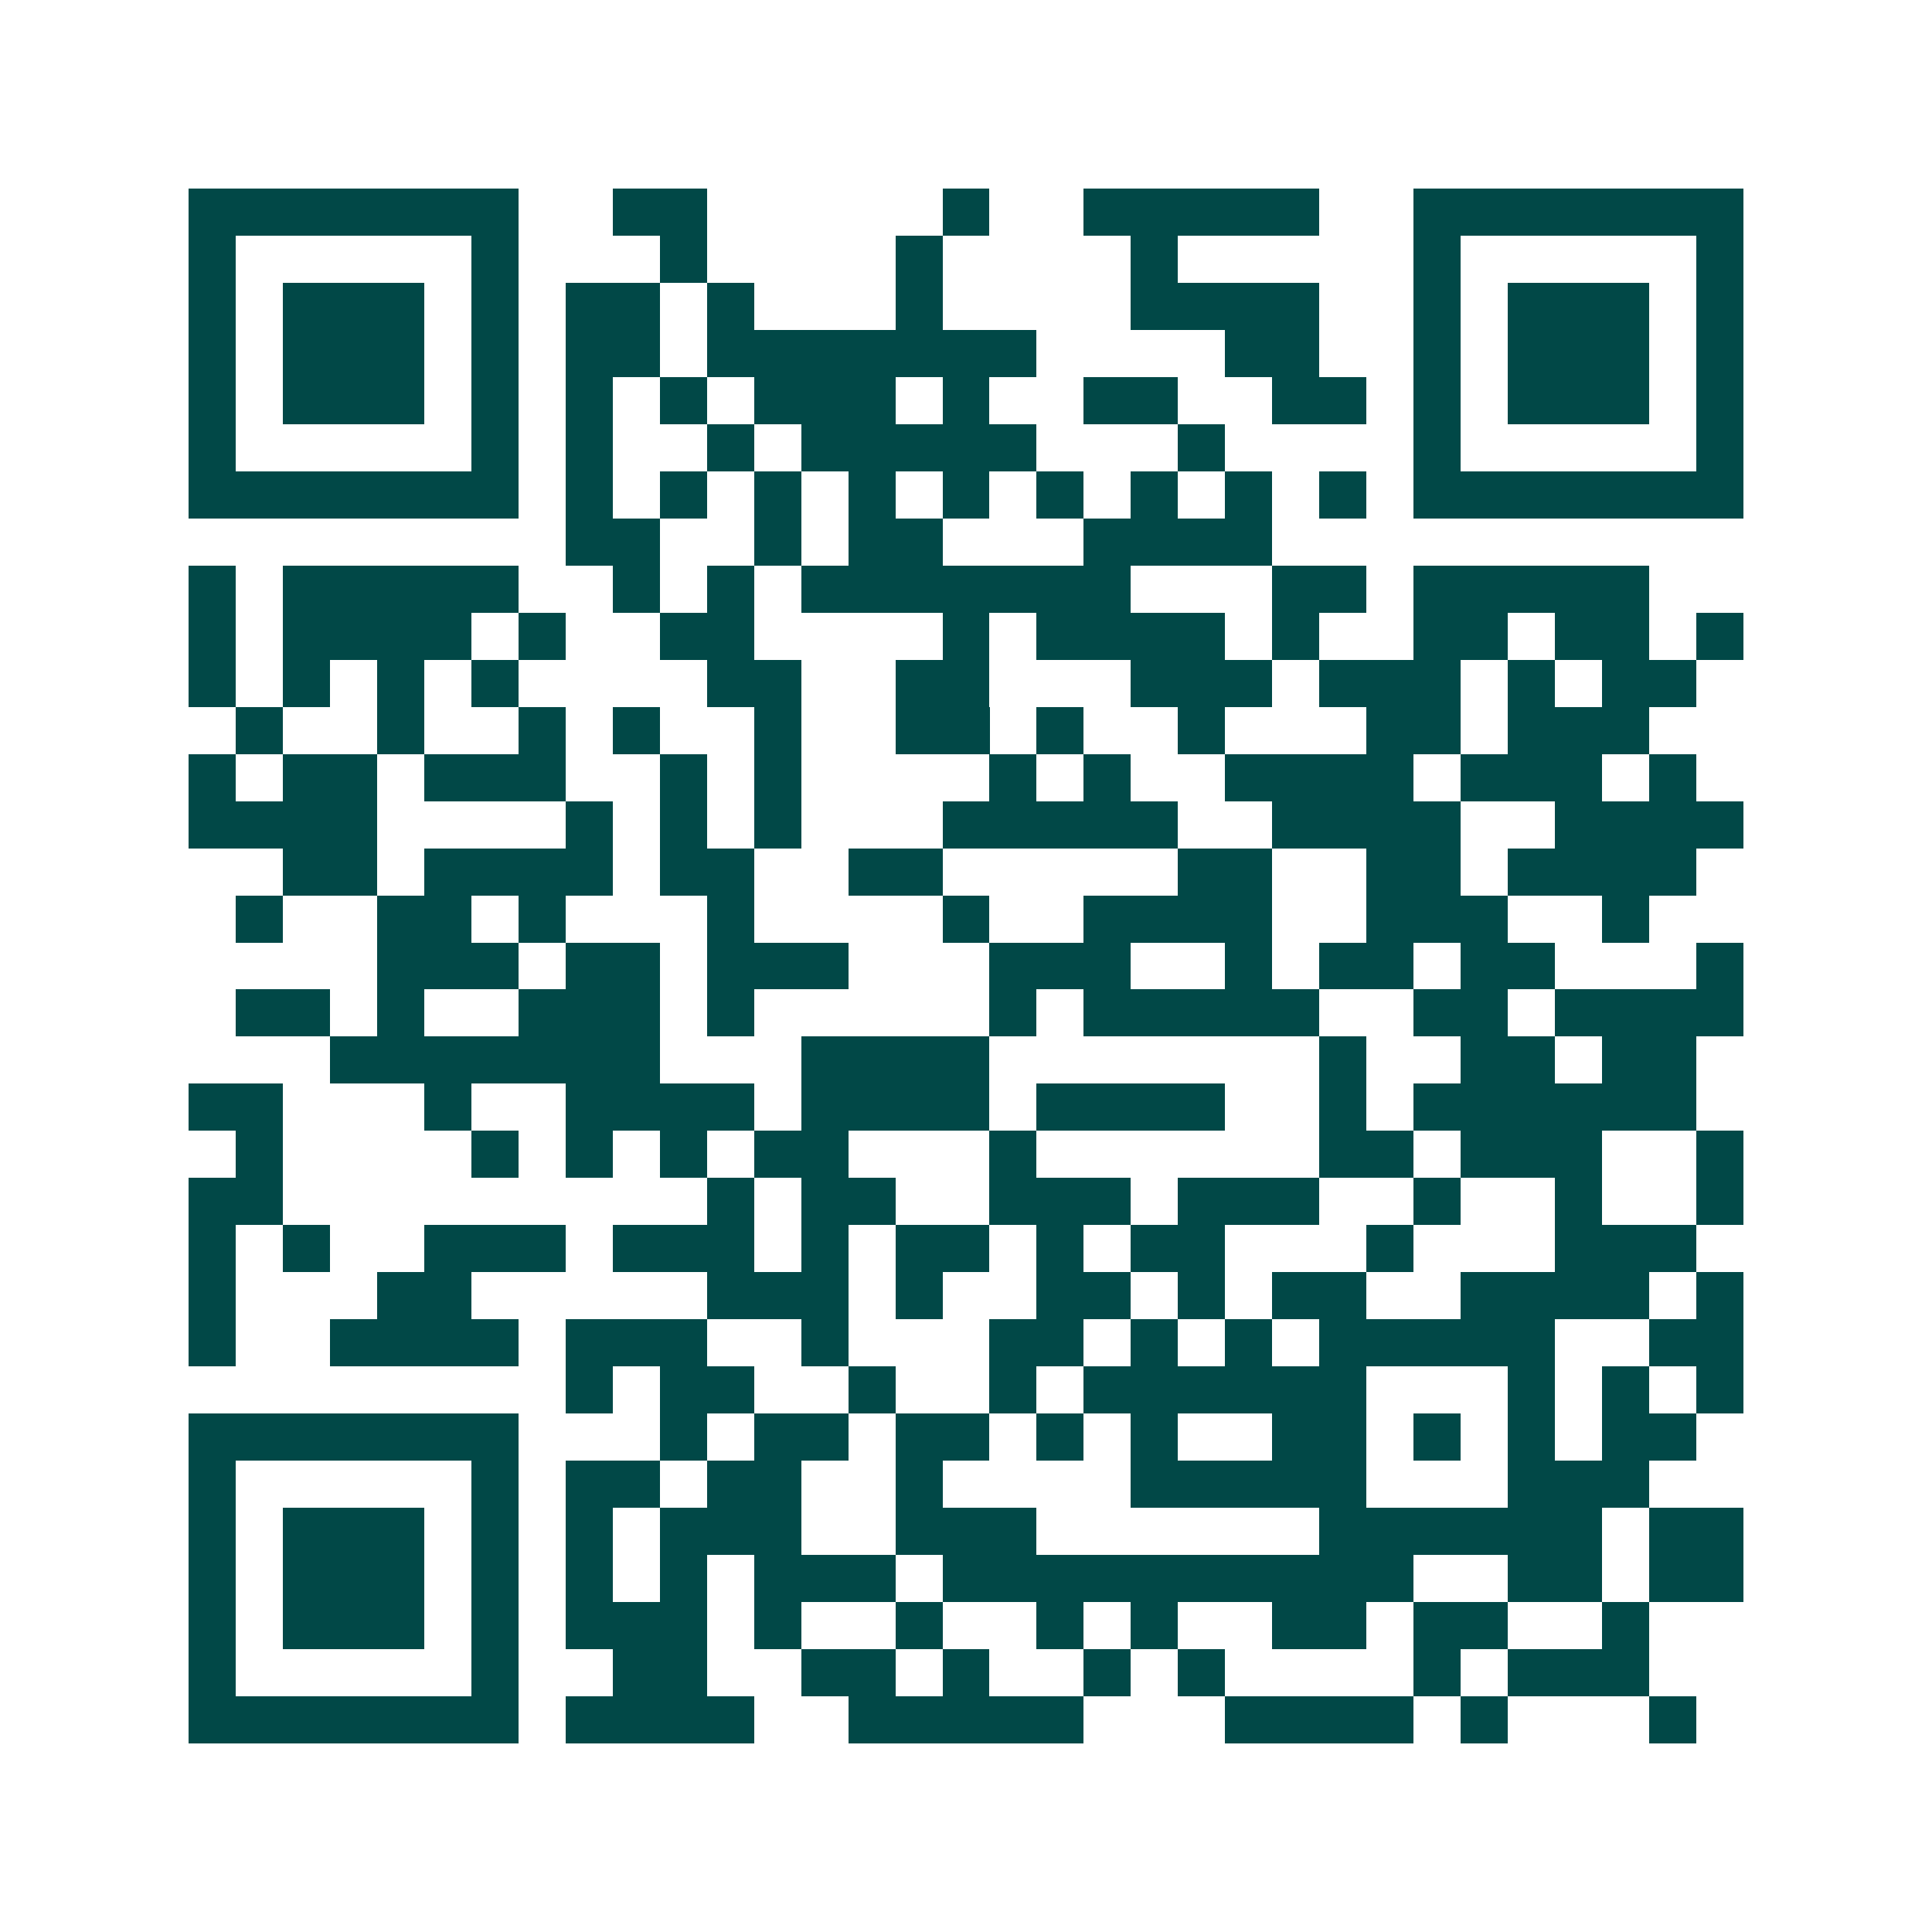 <svg xmlns="http://www.w3.org/2000/svg" width="200" height="200" viewBox="0 0 41 41" shape-rendering="crispEdges"><path fill="#ffffff" d="M0 0h41v41H0z"/><path stroke="#014847" d="M4 4.5h7m2 0h2m5 0h1m2 0h5m2 0h7M4 5.5h1m5 0h1m3 0h1m4 0h1m4 0h1m5 0h1m5 0h1M4 6.5h1m1 0h3m1 0h1m1 0h2m1 0h1m3 0h1m4 0h4m2 0h1m1 0h3m1 0h1M4 7.5h1m1 0h3m1 0h1m1 0h2m1 0h7m4 0h2m2 0h1m1 0h3m1 0h1M4 8.5h1m1 0h3m1 0h1m1 0h1m1 0h1m1 0h3m1 0h1m2 0h2m2 0h2m1 0h1m1 0h3m1 0h1M4 9.5h1m5 0h1m1 0h1m2 0h1m1 0h5m3 0h1m4 0h1m5 0h1M4 10.5h7m1 0h1m1 0h1m1 0h1m1 0h1m1 0h1m1 0h1m1 0h1m1 0h1m1 0h1m1 0h7M12 11.5h2m2 0h1m1 0h2m3 0h4M4 12.5h1m1 0h5m2 0h1m1 0h1m1 0h7m3 0h2m1 0h5M4 13.5h1m1 0h4m1 0h1m2 0h2m4 0h1m1 0h4m1 0h1m2 0h2m1 0h2m1 0h1M4 14.5h1m1 0h1m1 0h1m1 0h1m4 0h2m2 0h2m3 0h3m1 0h3m1 0h1m1 0h2M5 15.5h1m2 0h1m2 0h1m1 0h1m2 0h1m2 0h2m1 0h1m2 0h1m3 0h2m1 0h3M4 16.5h1m1 0h2m1 0h3m2 0h1m1 0h1m4 0h1m1 0h1m2 0h4m1 0h3m1 0h1M4 17.5h4m4 0h1m1 0h1m1 0h1m3 0h5m2 0h4m2 0h4M6 18.5h2m1 0h4m1 0h2m2 0h2m5 0h2m2 0h2m1 0h4M5 19.5h1m2 0h2m1 0h1m3 0h1m4 0h1m2 0h4m2 0h3m2 0h1M8 20.5h3m1 0h2m1 0h3m3 0h3m2 0h1m1 0h2m1 0h2m3 0h1M5 21.5h2m1 0h1m2 0h3m1 0h1m5 0h1m1 0h5m2 0h2m1 0h4M7 22.5h7m3 0h4m7 0h1m2 0h2m1 0h2M4 23.5h2m3 0h1m2 0h4m1 0h4m1 0h4m2 0h1m1 0h6M5 24.5h1m4 0h1m1 0h1m1 0h1m1 0h2m3 0h1m6 0h2m1 0h3m2 0h1M4 25.5h2m9 0h1m1 0h2m2 0h3m1 0h3m2 0h1m2 0h1m2 0h1M4 26.5h1m1 0h1m2 0h3m1 0h3m1 0h1m1 0h2m1 0h1m1 0h2m3 0h1m3 0h3M4 27.5h1m3 0h2m5 0h3m1 0h1m2 0h2m1 0h1m1 0h2m2 0h4m1 0h1M4 28.5h1m2 0h4m1 0h3m2 0h1m3 0h2m1 0h1m1 0h1m1 0h5m2 0h2M12 29.5h1m1 0h2m2 0h1m2 0h1m1 0h6m3 0h1m1 0h1m1 0h1M4 30.5h7m3 0h1m1 0h2m1 0h2m1 0h1m1 0h1m2 0h2m1 0h1m1 0h1m1 0h2M4 31.5h1m5 0h1m1 0h2m1 0h2m2 0h1m4 0h5m3 0h3M4 32.5h1m1 0h3m1 0h1m1 0h1m1 0h3m2 0h3m6 0h6m1 0h2M4 33.5h1m1 0h3m1 0h1m1 0h1m1 0h1m1 0h3m1 0h10m2 0h2m1 0h2M4 34.5h1m1 0h3m1 0h1m1 0h3m1 0h1m2 0h1m2 0h1m1 0h1m2 0h2m1 0h2m2 0h1M4 35.5h1m5 0h1m2 0h2m2 0h2m1 0h1m2 0h1m1 0h1m4 0h1m1 0h3M4 36.5h7m1 0h4m2 0h5m3 0h4m1 0h1m3 0h1"/></svg>
